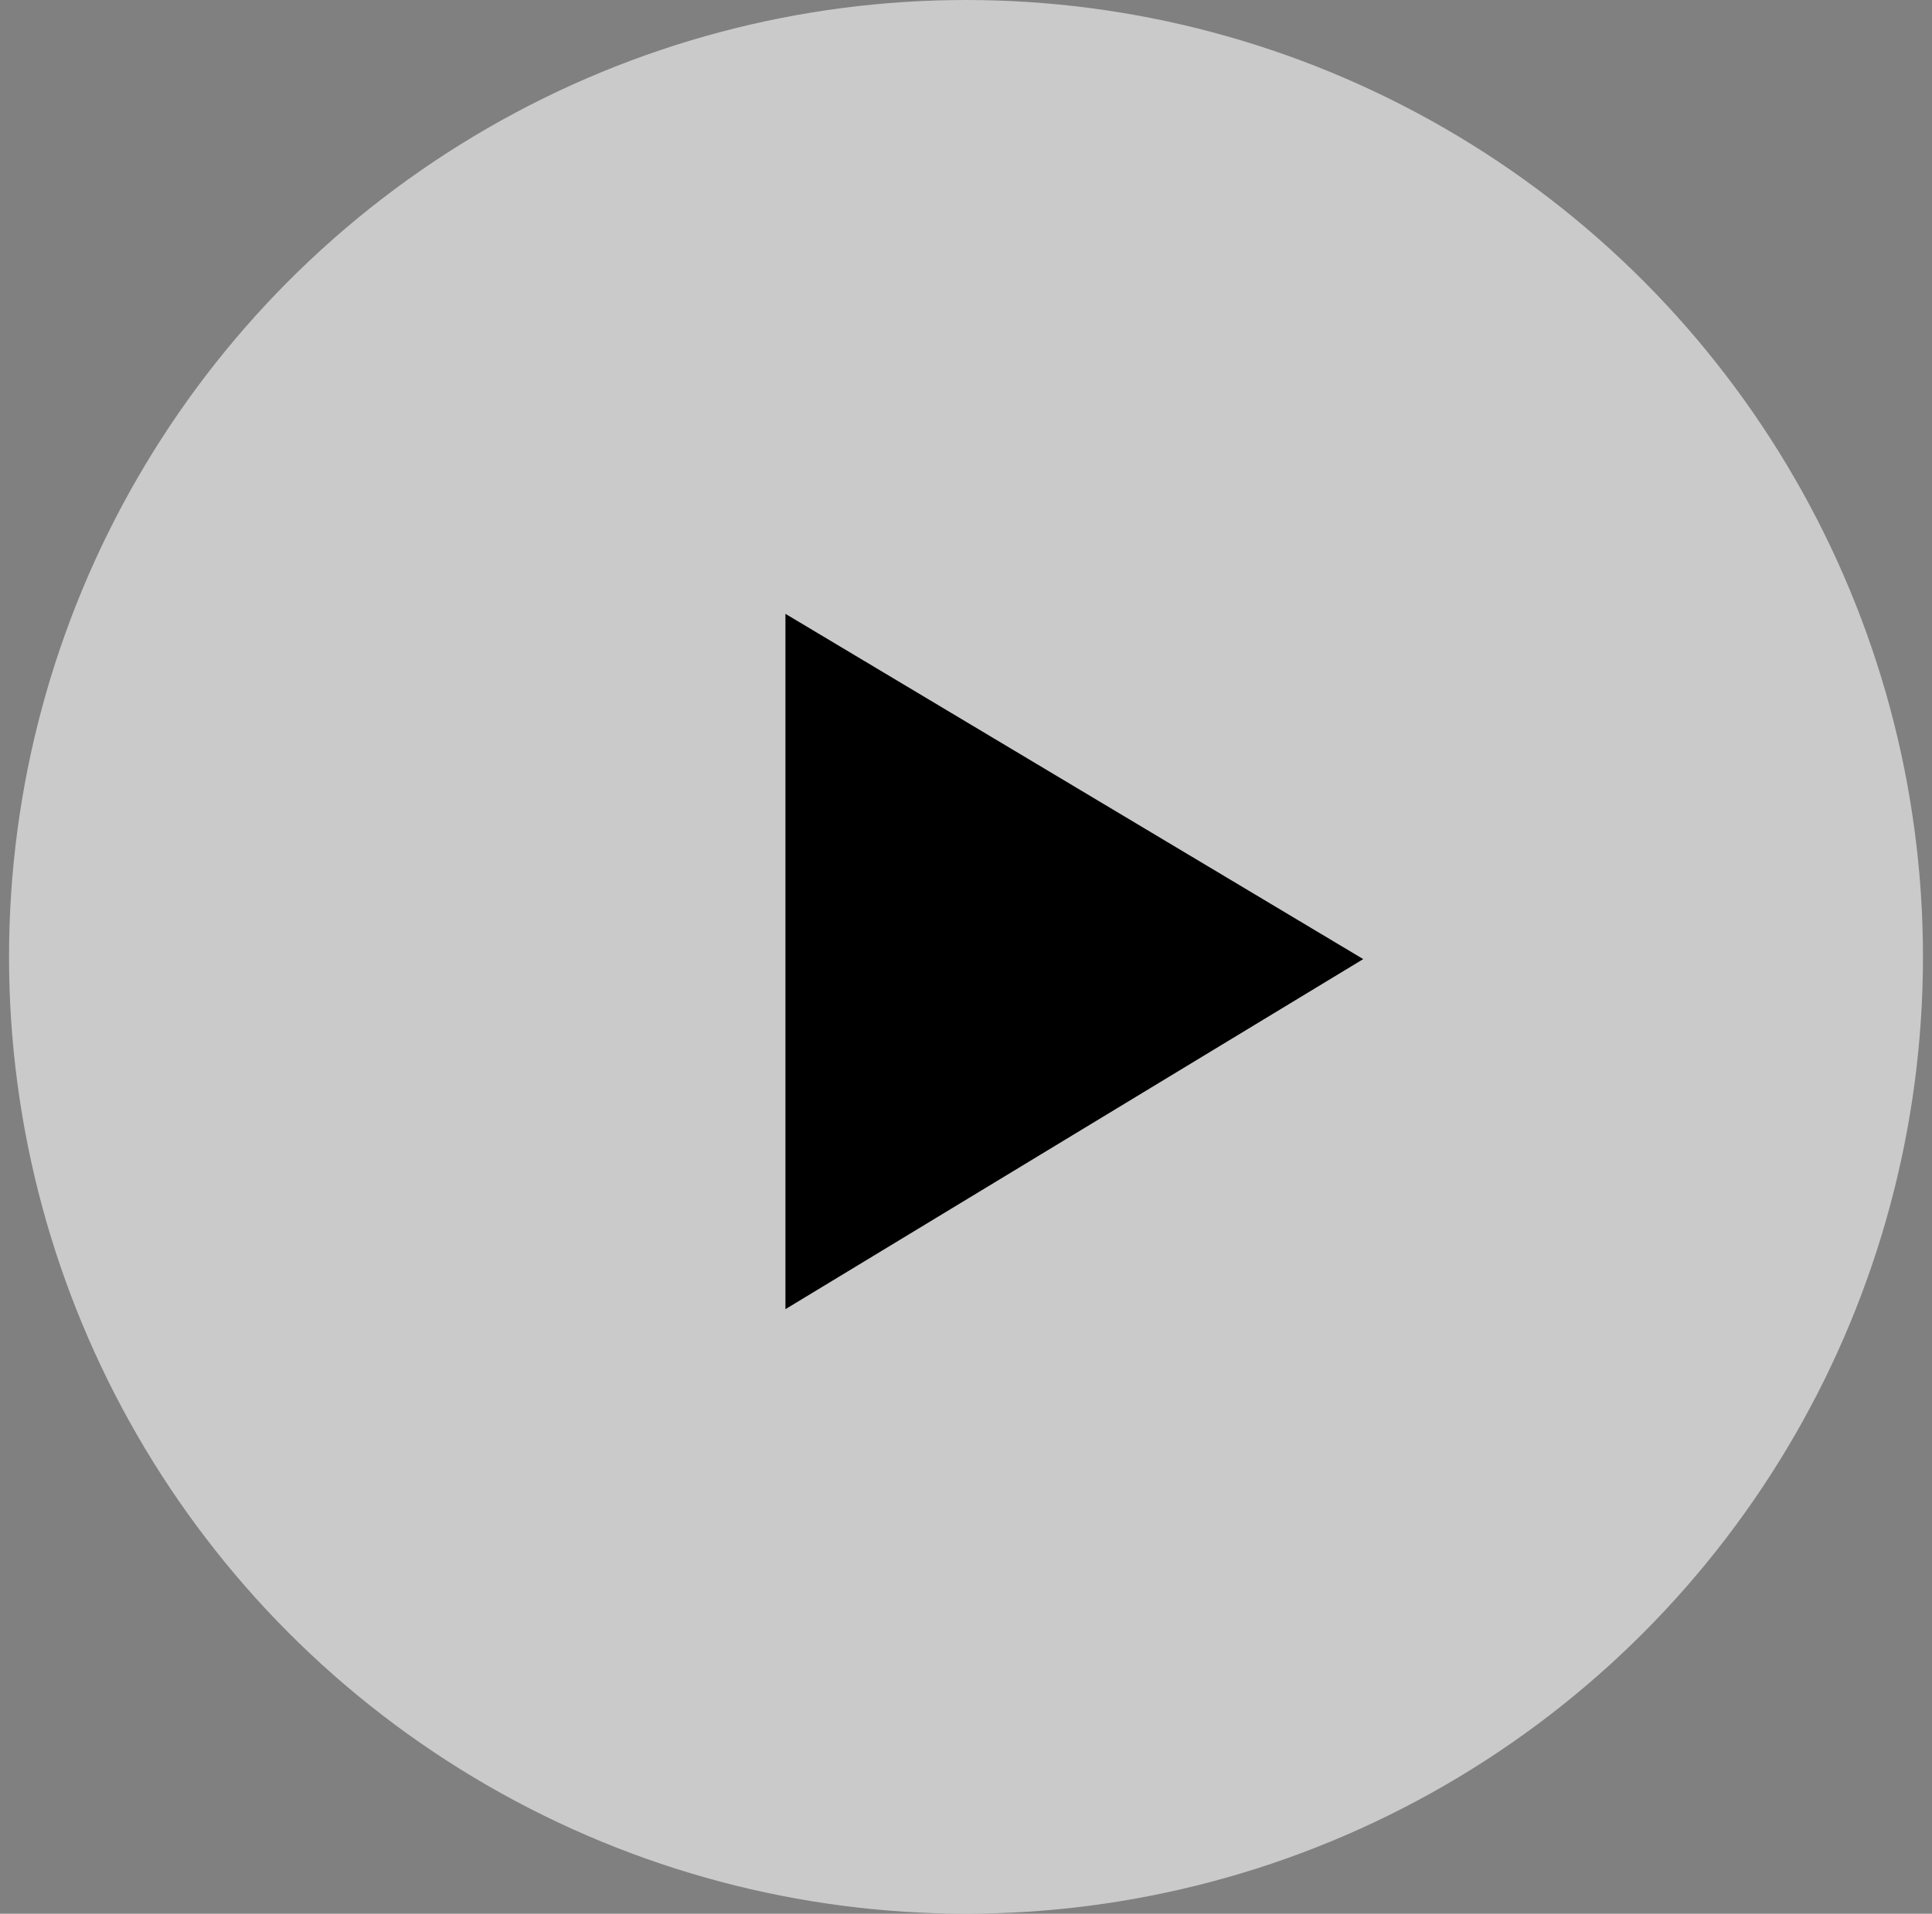 <svg xmlns="http://www.w3.org/2000/svg" width="107" height="106" viewBox="0 0 107 106">
    <rect x="0" y="0" width="107" height="106" fill="#808080" stroke="none"/>
    <g fill="none" fill-rule="evenodd">
        <g>
            <g transform="translate(-858 -2553) translate(858.5 2553)">
                <circle cx="53" cy="53" r="53" fill="#FFF" opacity=".582"/>
                <path fill="#000" d="M43 34L43 72.514 75 53.124z"/>
            </g>
        </g>
    </g>
</svg>
